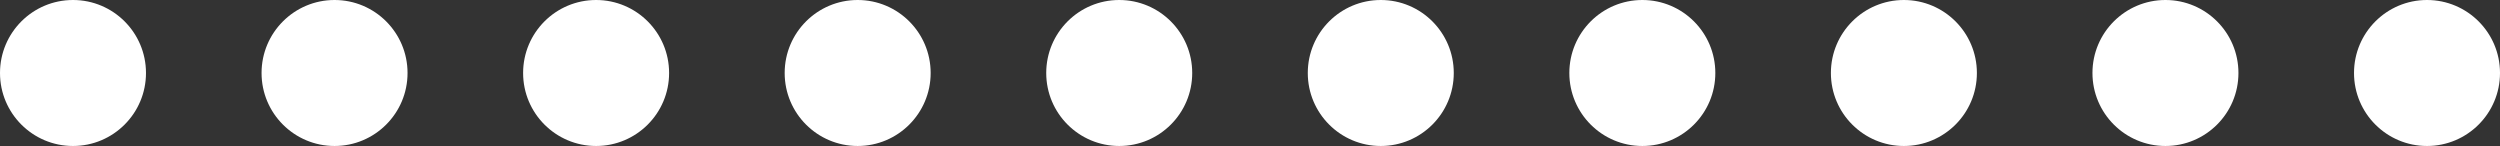 <svg width="411" height="24" viewBox="0 0 411 24" fill="none" xmlns="http://www.w3.org/2000/svg">
<rect x="0" y="0" width="411" height="24" fill="#333333" stroke="none"/>
<circle cx="12" cy="12" r="12" fill="white"/>
<circle cx="55" cy="12" r="12" fill="white"/>
<circle cx="98" cy="12" r="12" fill="white"/>
<circle cx="141" cy="12" r="12" fill="white"/>
<circle cx="184" cy="12" r="12" fill="white"/>
<circle cx="227" cy="12" r="12" fill="white"/>
<circle cx="270" cy="12" r="12" fill="white"/>
<circle cx="313" cy="12" r="12" fill="white"/>
<circle cx="356" cy="12" r="12" fill="white"/>
<circle cx="399" cy="12" r="12" fill="white"/>
</svg>
